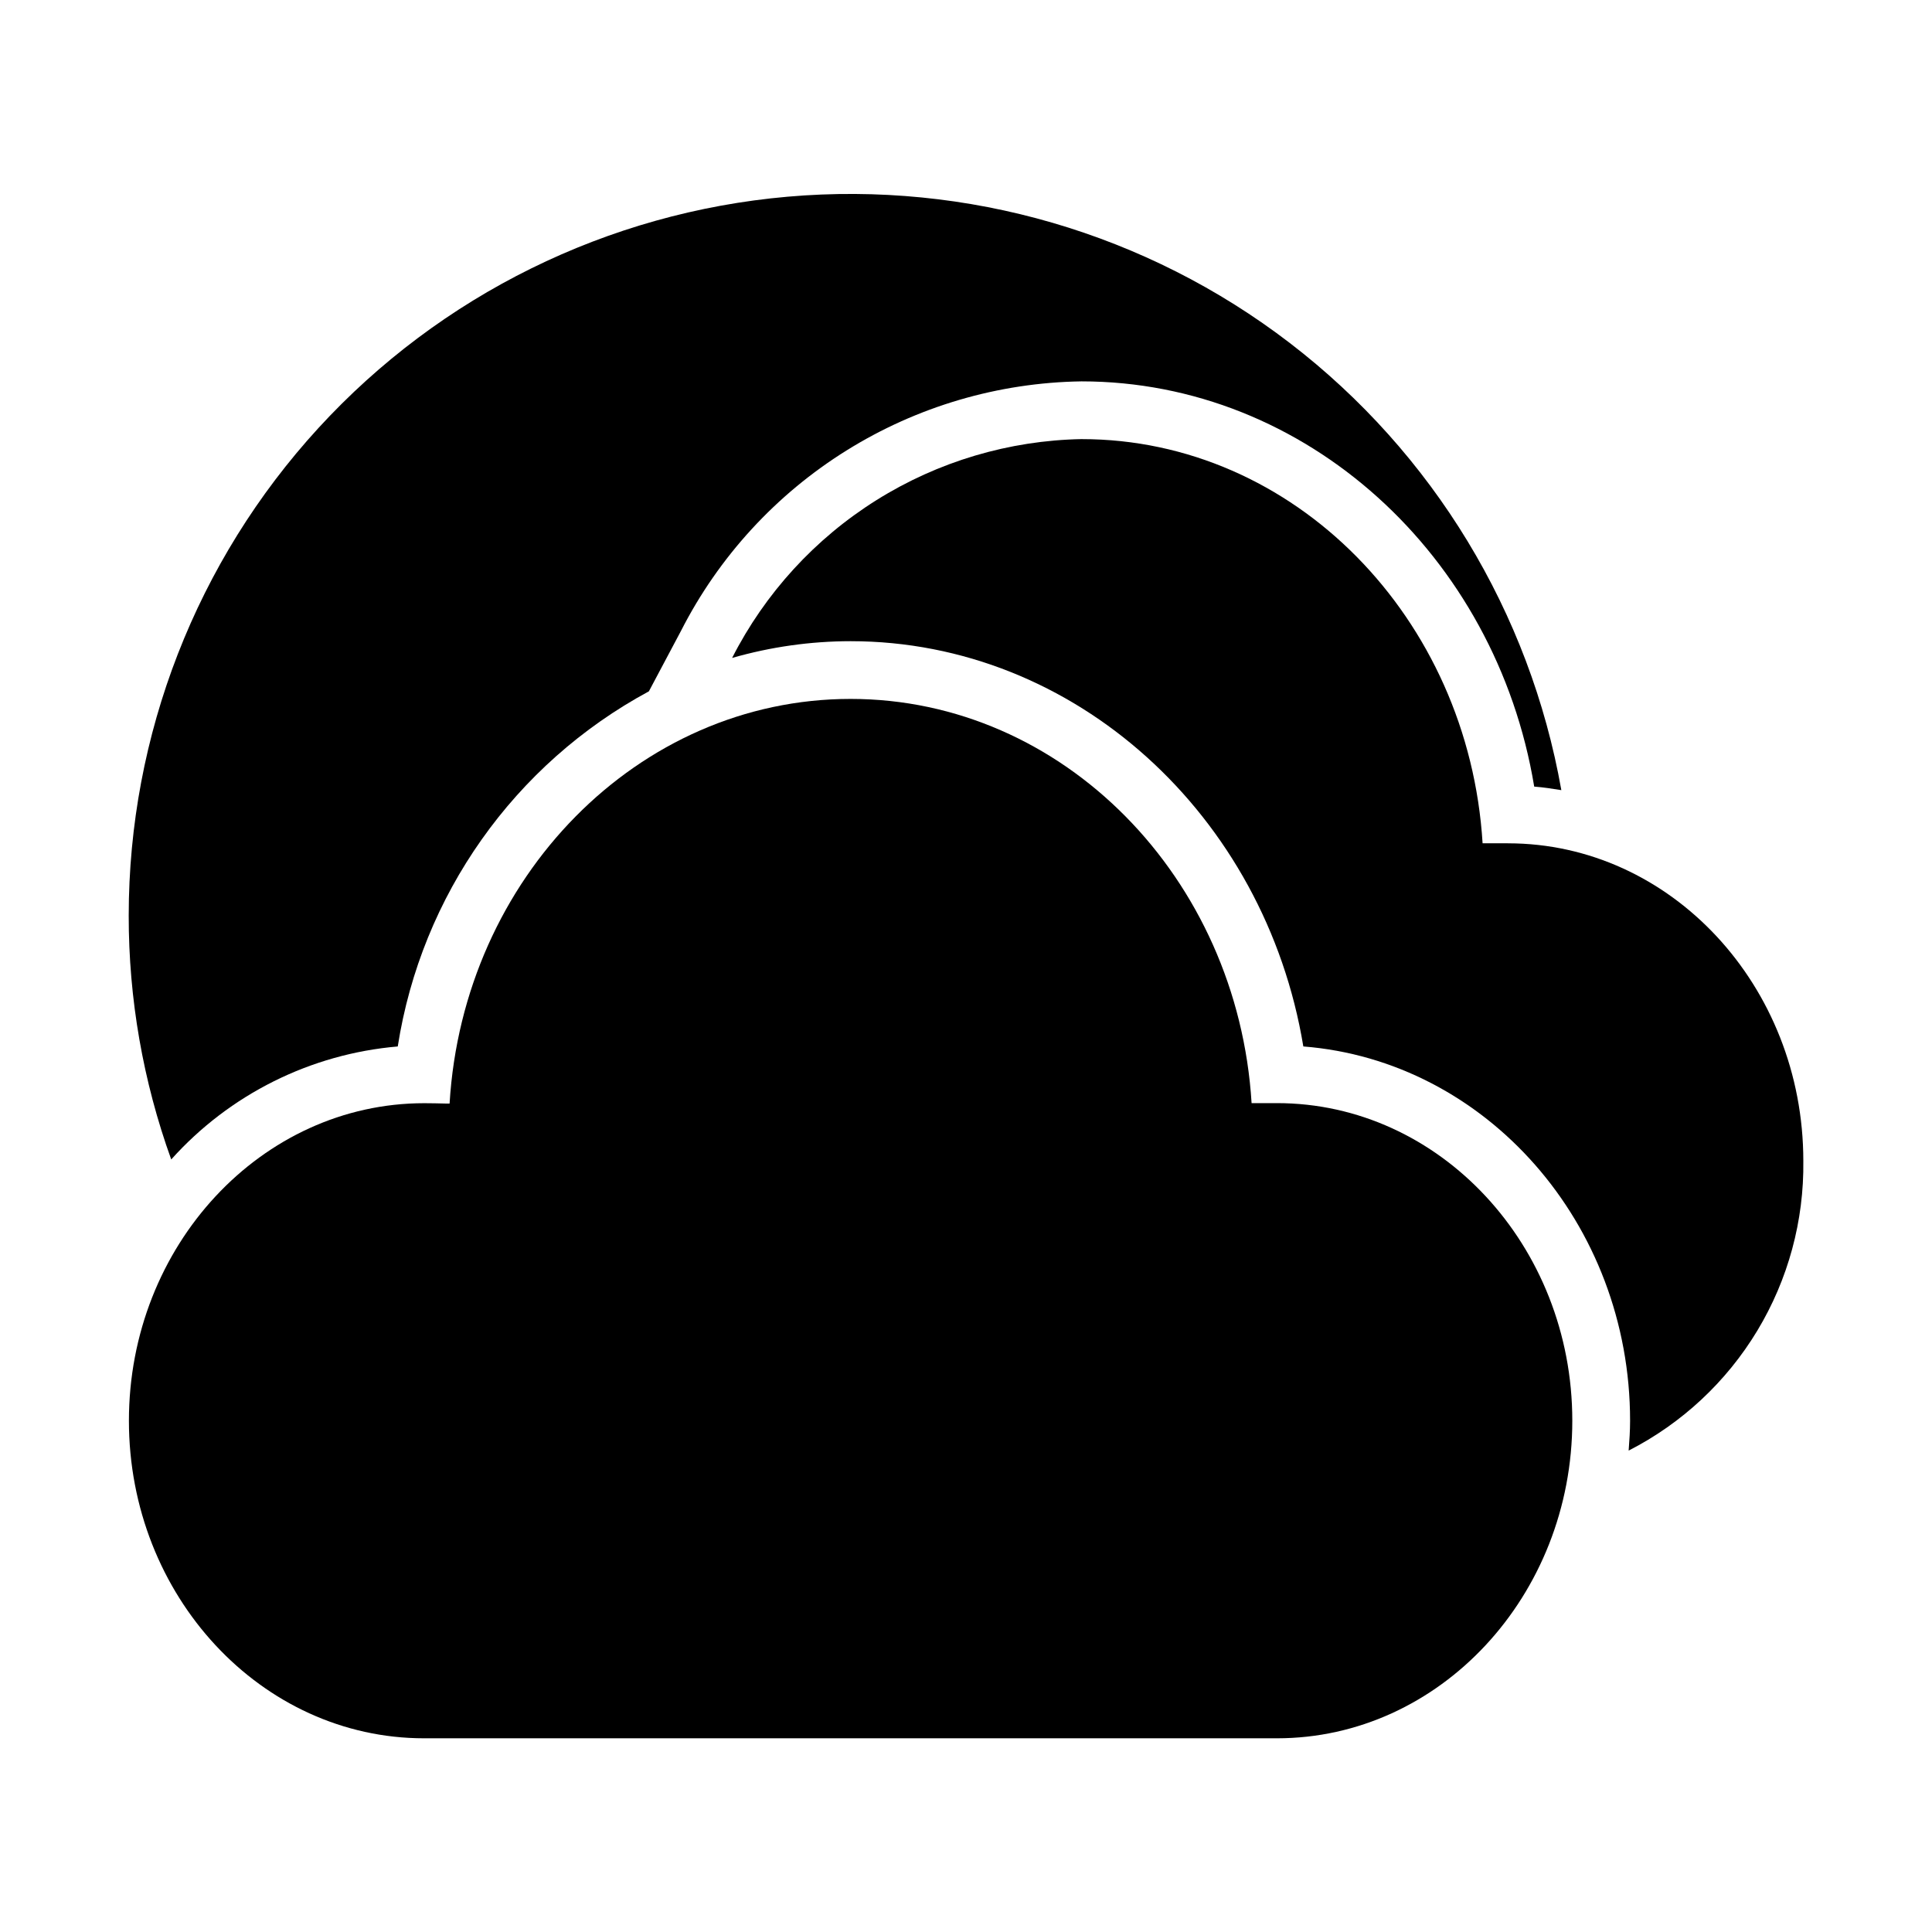 <?xml version="1.0" encoding="UTF-8"?>
<!-- Uploaded to: SVG Find, www.svgrepo.com, Generator: SVG Find Mixer Tools -->
<svg fill="#000000" width="800px" height="800px" version="1.1" viewBox="144 144 512 512" xmlns="http://www.w3.org/2000/svg">
 <g>
  <path d="m482.4 436.34h-6.715c-3.668-59.727-49.941-107.12-106.27-107.12-56.332 0-102.68 47.461-106.27 107.24h-0.668c-2.18-0.055-4.367-0.102-6.031-0.102-43.164 0-78.281 37.785-78.281 84.16 0.004 46.371 35.066 84.148 78.23 84.148h226.01c43.156 0 78.273-37.785 78.273-84.168 0-46.383-35.117-84.16-78.273-84.16z"/>
  <path d="m543.61 367.48h-6.707c-3.668-59.727-49.941-107.11-106.27-107.11v-0.004c-19.246 0.363-38.031 5.949-54.344 16.164s-29.543 24.676-38.27 41.832c10.207-2.934 20.777-4.43 31.398-4.441 59.496 0 109.86 46.145 119.98 107.4 48.359 3.801 86.594 46.84 86.594 99.188 0 2.676-0.18 5.297-0.379 7.91h0.004c14.102-7.211 25.91-18.219 34.09-31.781 8.18-13.566 12.402-29.148 12.195-44.984-0.008-46.414-35.125-84.168-78.285-84.168z"/>
  <path d="m249.41 421.32c6.262-40.047 30.883-74.863 66.551-94.109l8.508-16.02c10.004-19.633 25.172-36.168 43.875-47.816 18.699-11.652 40.227-17.984 62.258-18.309 59.496 0 109.86 46.137 119.98 107.39 2.434 0.188 4.809 0.551 7.188 0.938v-0.004c-8.328-47.102-34-89.375-71.953-118.49-37.957-29.109-85.441-42.945-133.09-38.773s-92.012 26.043-124.34 61.305c-32.32 35.262-50.258 81.352-50.277 129.19-0.023 22.039 3.789 43.914 11.266 64.645 15.473-17.258 36.945-27.969 60.039-29.945z"/>
 </g>
</svg>
